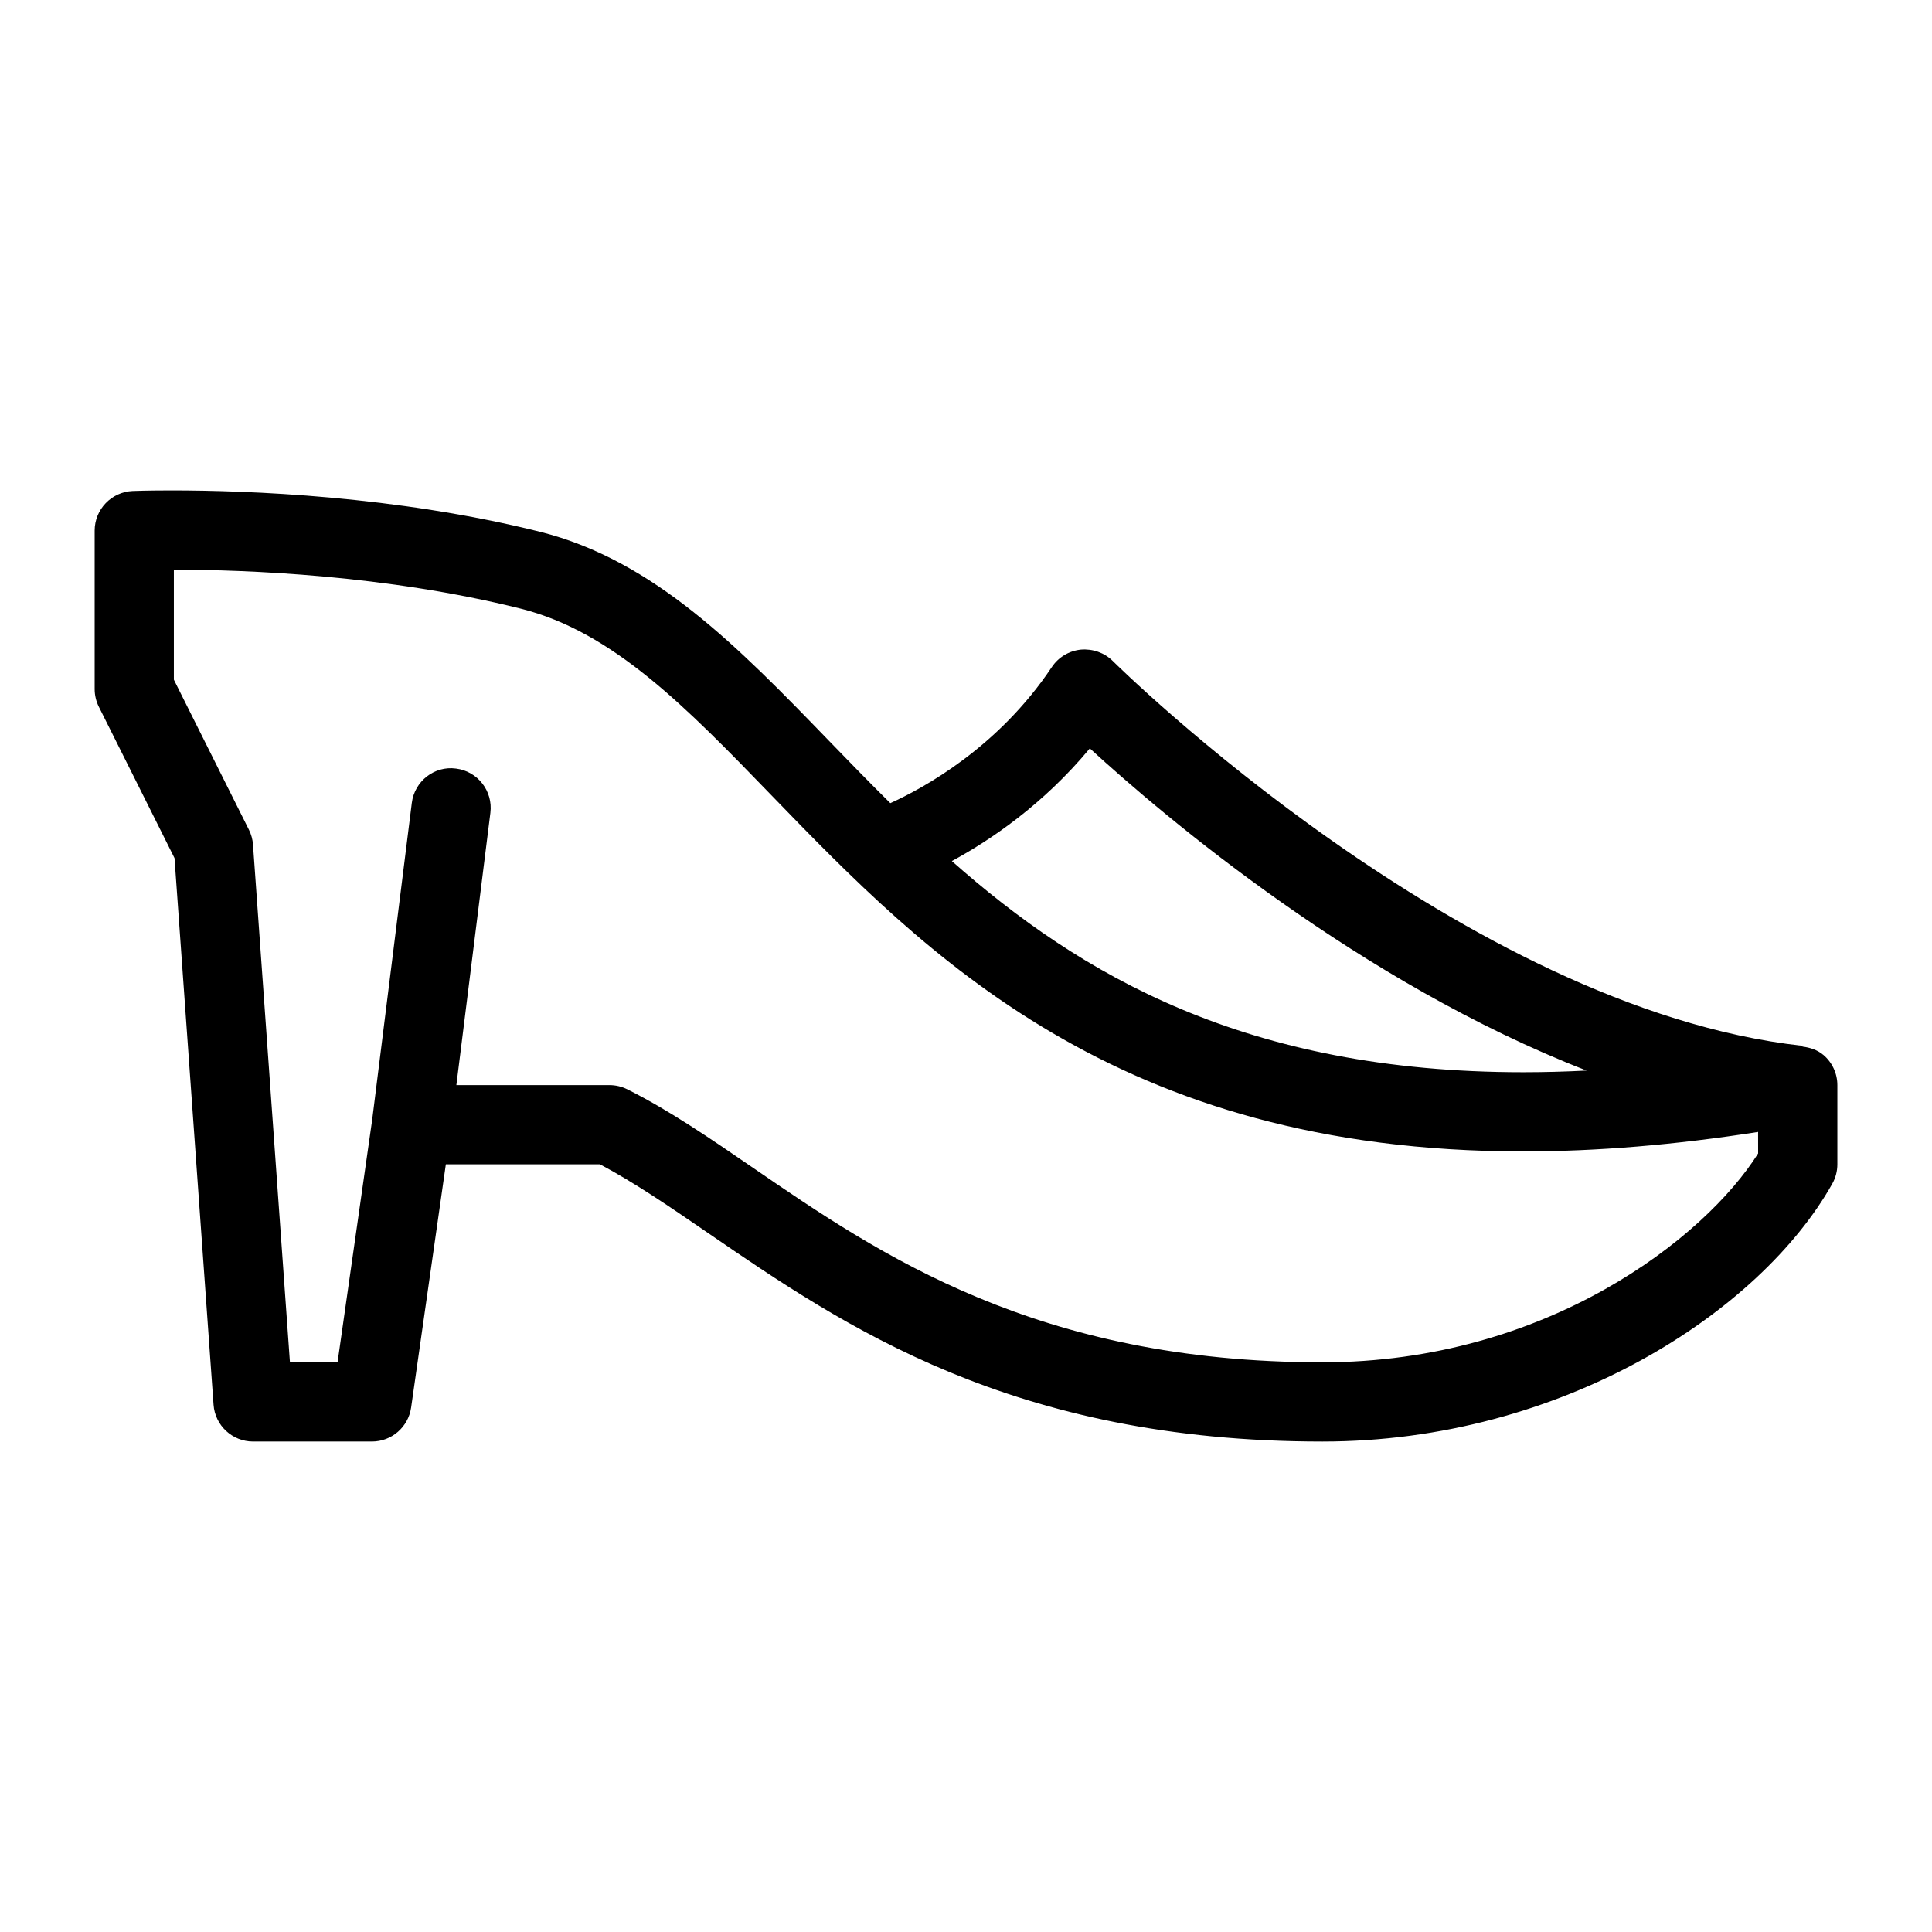 <?xml version="1.0" encoding="UTF-8"?>
<!-- Uploaded to: ICON Repo, www.iconrepo.com, Generator: ICON Repo Mixer Tools -->
<svg fill="#000000" width="800px" height="800px" version="1.1" viewBox="144 144 512 512" xmlns="http://www.w3.org/2000/svg">
 <path d="m627.14 423.51c-1.555-1.301-3.473-1.898-5.449-2.152-0.051-0.051-0.012-0.211-0.125-0.219-89.637-9.961-181.75-101.04-182.66-101.96-2.227-2.215-5.332-3.285-8.461-3.023-3.129 0.316-5.953 2.004-7.695 4.617-14.273 21.41-34.176 32.172-42.805 36.074-5.617-5.551-11.031-11.125-16.332-16.605-23.773-24.551-46.234-47.746-76.535-55.324-38.145-9.531-77.512-10.957-97.594-10.957-6.551 0-10.348 0.156-10.348 0.156-5.609 0.254-10.051 4.871-10.051 10.5v41.984c0 1.625 0.379 3.242 1.102 4.691l20.059 40.117 10.348 144.87c0.398 5.496 4.977 9.746 10.477 9.746h31.488c5.227 0 9.645-3.84 10.391-9.004l9.203-64.465h40.84c9.109 4.809 18.672 11.367 28.75 18.273 35.863 24.594 80.492 55.199 162.72 55.199 63.5 0 116.04-34.375 135.11-68.328 0.883-1.566 1.344-3.34 1.344-5.148v-20.992c0-3.106-1.383-6.055-3.766-8.051zm-194.32-81.176c20.059 18.398 71.805 62.137 131.64 85.375-5.711 0.293-11.316 0.441-16.781 0.441-73.523 0-117.37-25.801-151.43-55.953 10.148-5.5 24.191-14.957 36.566-29.863zm177.1 107.34c-14.023 22.324-55.977 55.355-115.46 55.355-75.719 0-117.38-28.57-150.85-51.516-11.492-7.883-22.348-15.324-33.387-20.844-1.457-0.723-3.066-1.102-4.691-1.102h-40.59l9.016-72.172c0.715-5.75-3.359-11-9.109-11.715-5.731-0.789-11 3.359-11.715 9.109l-10.496 83.926-9.184 64.32-12.617 0.004-9.789-137.2c-0.094-1.375-0.461-2.719-1.082-3.945l-19.891-39.773v-29.156c19.27 0.02 56.312 1.426 91.914 10.328 24.488 6.121 43.977 26.25 66.543 49.562 40.672 42.004 91.305 94.285 199.15 94.285 19.418 0 40.293-1.73 62.23-5.164z"/>
</svg>